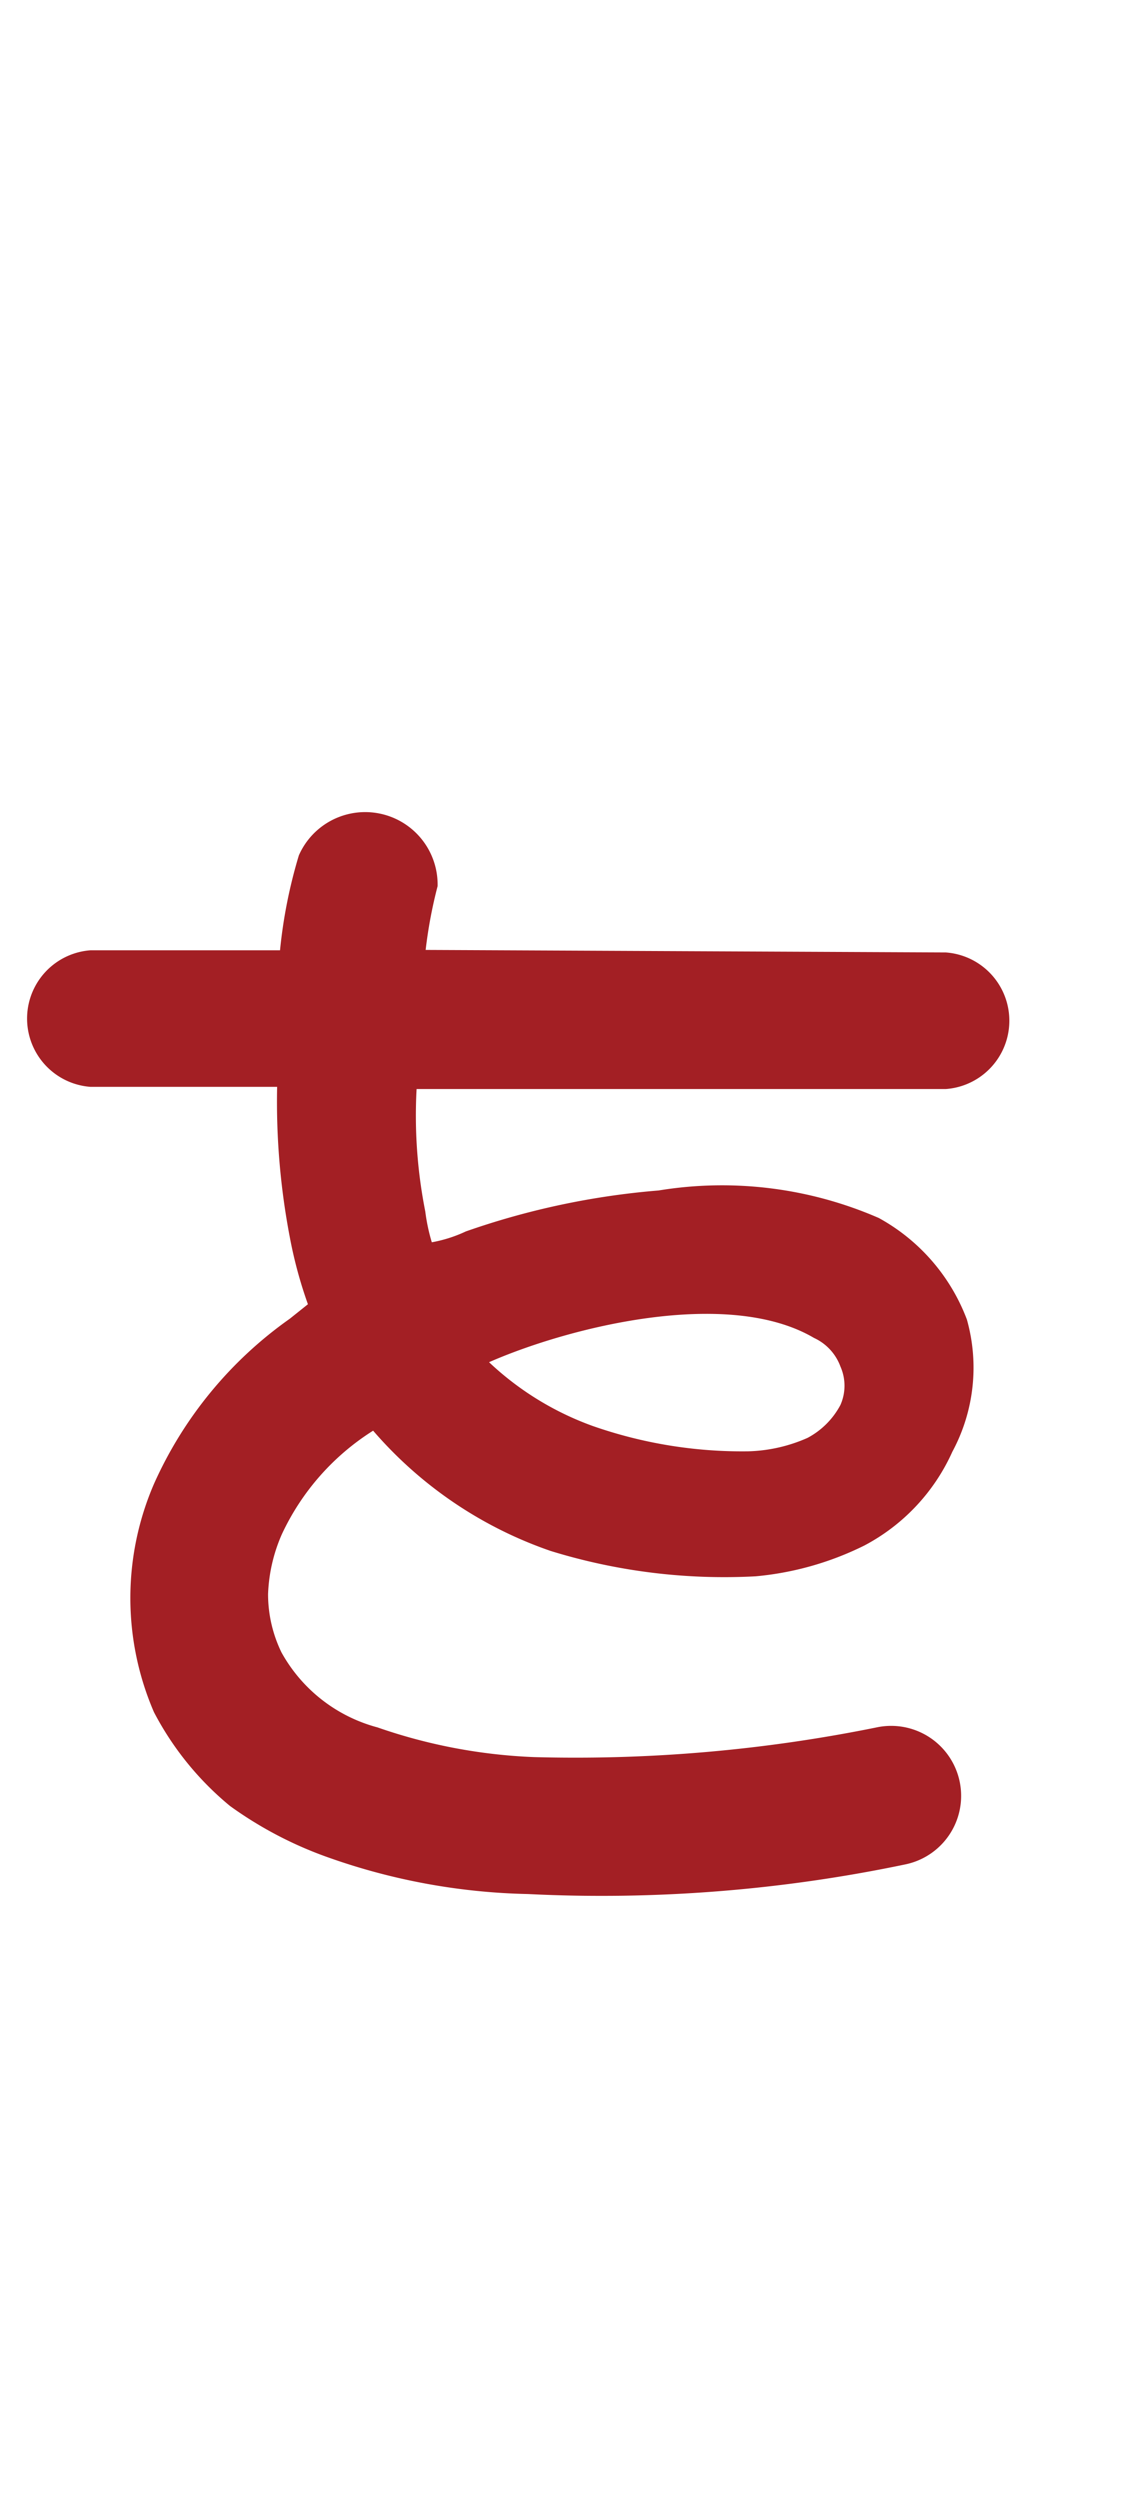 <svg id="レイヤー_1" data-name="レイヤー 1" xmlns="http://www.w3.org/2000/svg" width="31" height="69" viewBox="0 0 31 69"><defs><style>.cls-1{fill:#a31f24;}</style></defs><title>btn_play02</title><path class="cls-1" d="M26.11,26.29a1.89,1.89,0,0,1,0,3.77H11.5a13.6,13.6,0,0,0,.24,3.38,5.17,5.17,0,0,0,.18.85,3.78,3.78,0,0,0,.94-.3,21.29,21.29,0,0,1,5.32-1.13,10.83,10.83,0,0,1,6.08.76,5.35,5.35,0,0,1,2.43,2.8,4.9,4.9,0,0,1-.4,3.65,5.45,5.45,0,0,1-2.43,2.59,8.46,8.46,0,0,1-3,.85,16.24,16.24,0,0,1-5.66-.7,11.35,11.35,0,0,1-4.9-3.32,6.75,6.75,0,0,0-2.52,2.86A4.5,4.5,0,0,0,7.4,44a3.68,3.68,0,0,0,.37,1.61,4.29,4.29,0,0,0,2.65,2.07,14.91,14.91,0,0,0,4.32.82,41.77,41.77,0,0,0,9.46-.82A1.92,1.92,0,1,1,25,51.46h0a40.92,40.92,0,0,1-10.43.82,17.52,17.52,0,0,1-5.48-1,10.74,10.74,0,0,1-2.74-1.43,8.37,8.37,0,0,1-2.1-2.59,7.94,7.94,0,0,1,0-6.3A11.13,11.13,0,0,1,8,36.4L8.5,36A12.17,12.17,0,0,1,8,34.15,19.89,19.89,0,0,1,7.65,30H2.5a1.89,1.89,0,0,1,0-3.77H7.73a13.72,13.72,0,0,1,.52-2.62,2,2,0,0,1,3.83.85,12.81,12.81,0,0,0-.33,1.76ZM13.5,37.6a8.24,8.24,0,0,0,2.86,1.76,12.5,12.5,0,0,0,4.29.7,4.32,4.32,0,0,0,1.64-.37,2.19,2.19,0,0,0,.91-.91,1.31,1.31,0,0,0,0-1.06,1.4,1.4,0,0,0-.73-.79h0C20.09,35.53,15.71,36.63,13.5,37.6Z"/></svg>